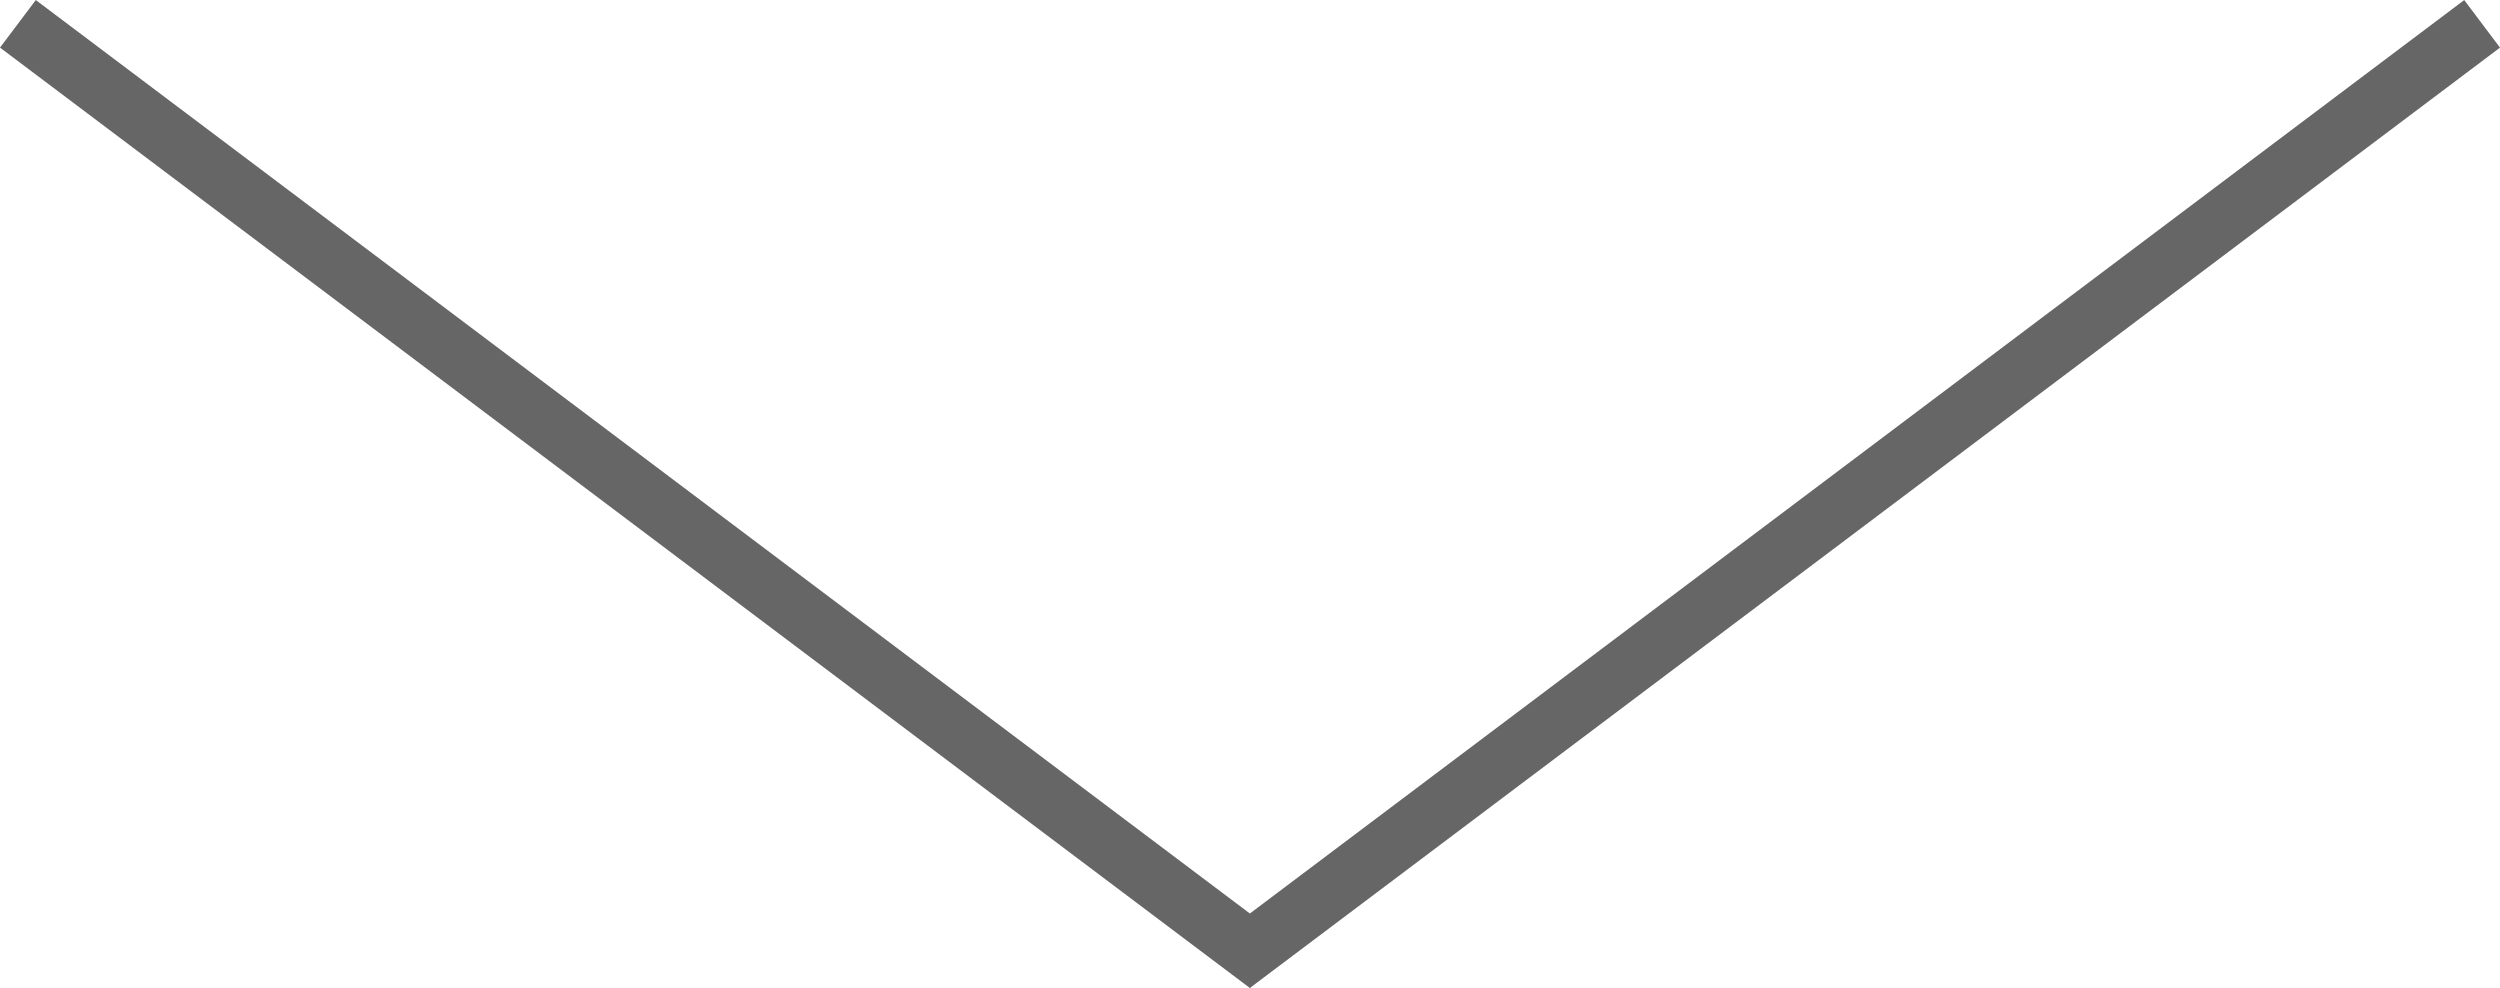 <svg width="210" height="83" viewBox="0 0 210 83" fill="none" xmlns="http://www.w3.org/2000/svg">
<line x1="1.503" y1="2.002" x2="106.503" y2="81.002" stroke="#666666" stroke-width="5"/>
<line y1="-2.5" x2="131.4" y2="-2.5" transform="matrix(-0.799 0.601 0.601 0.799 210 4)" stroke="#666666" stroke-width="5"/>
</svg>
